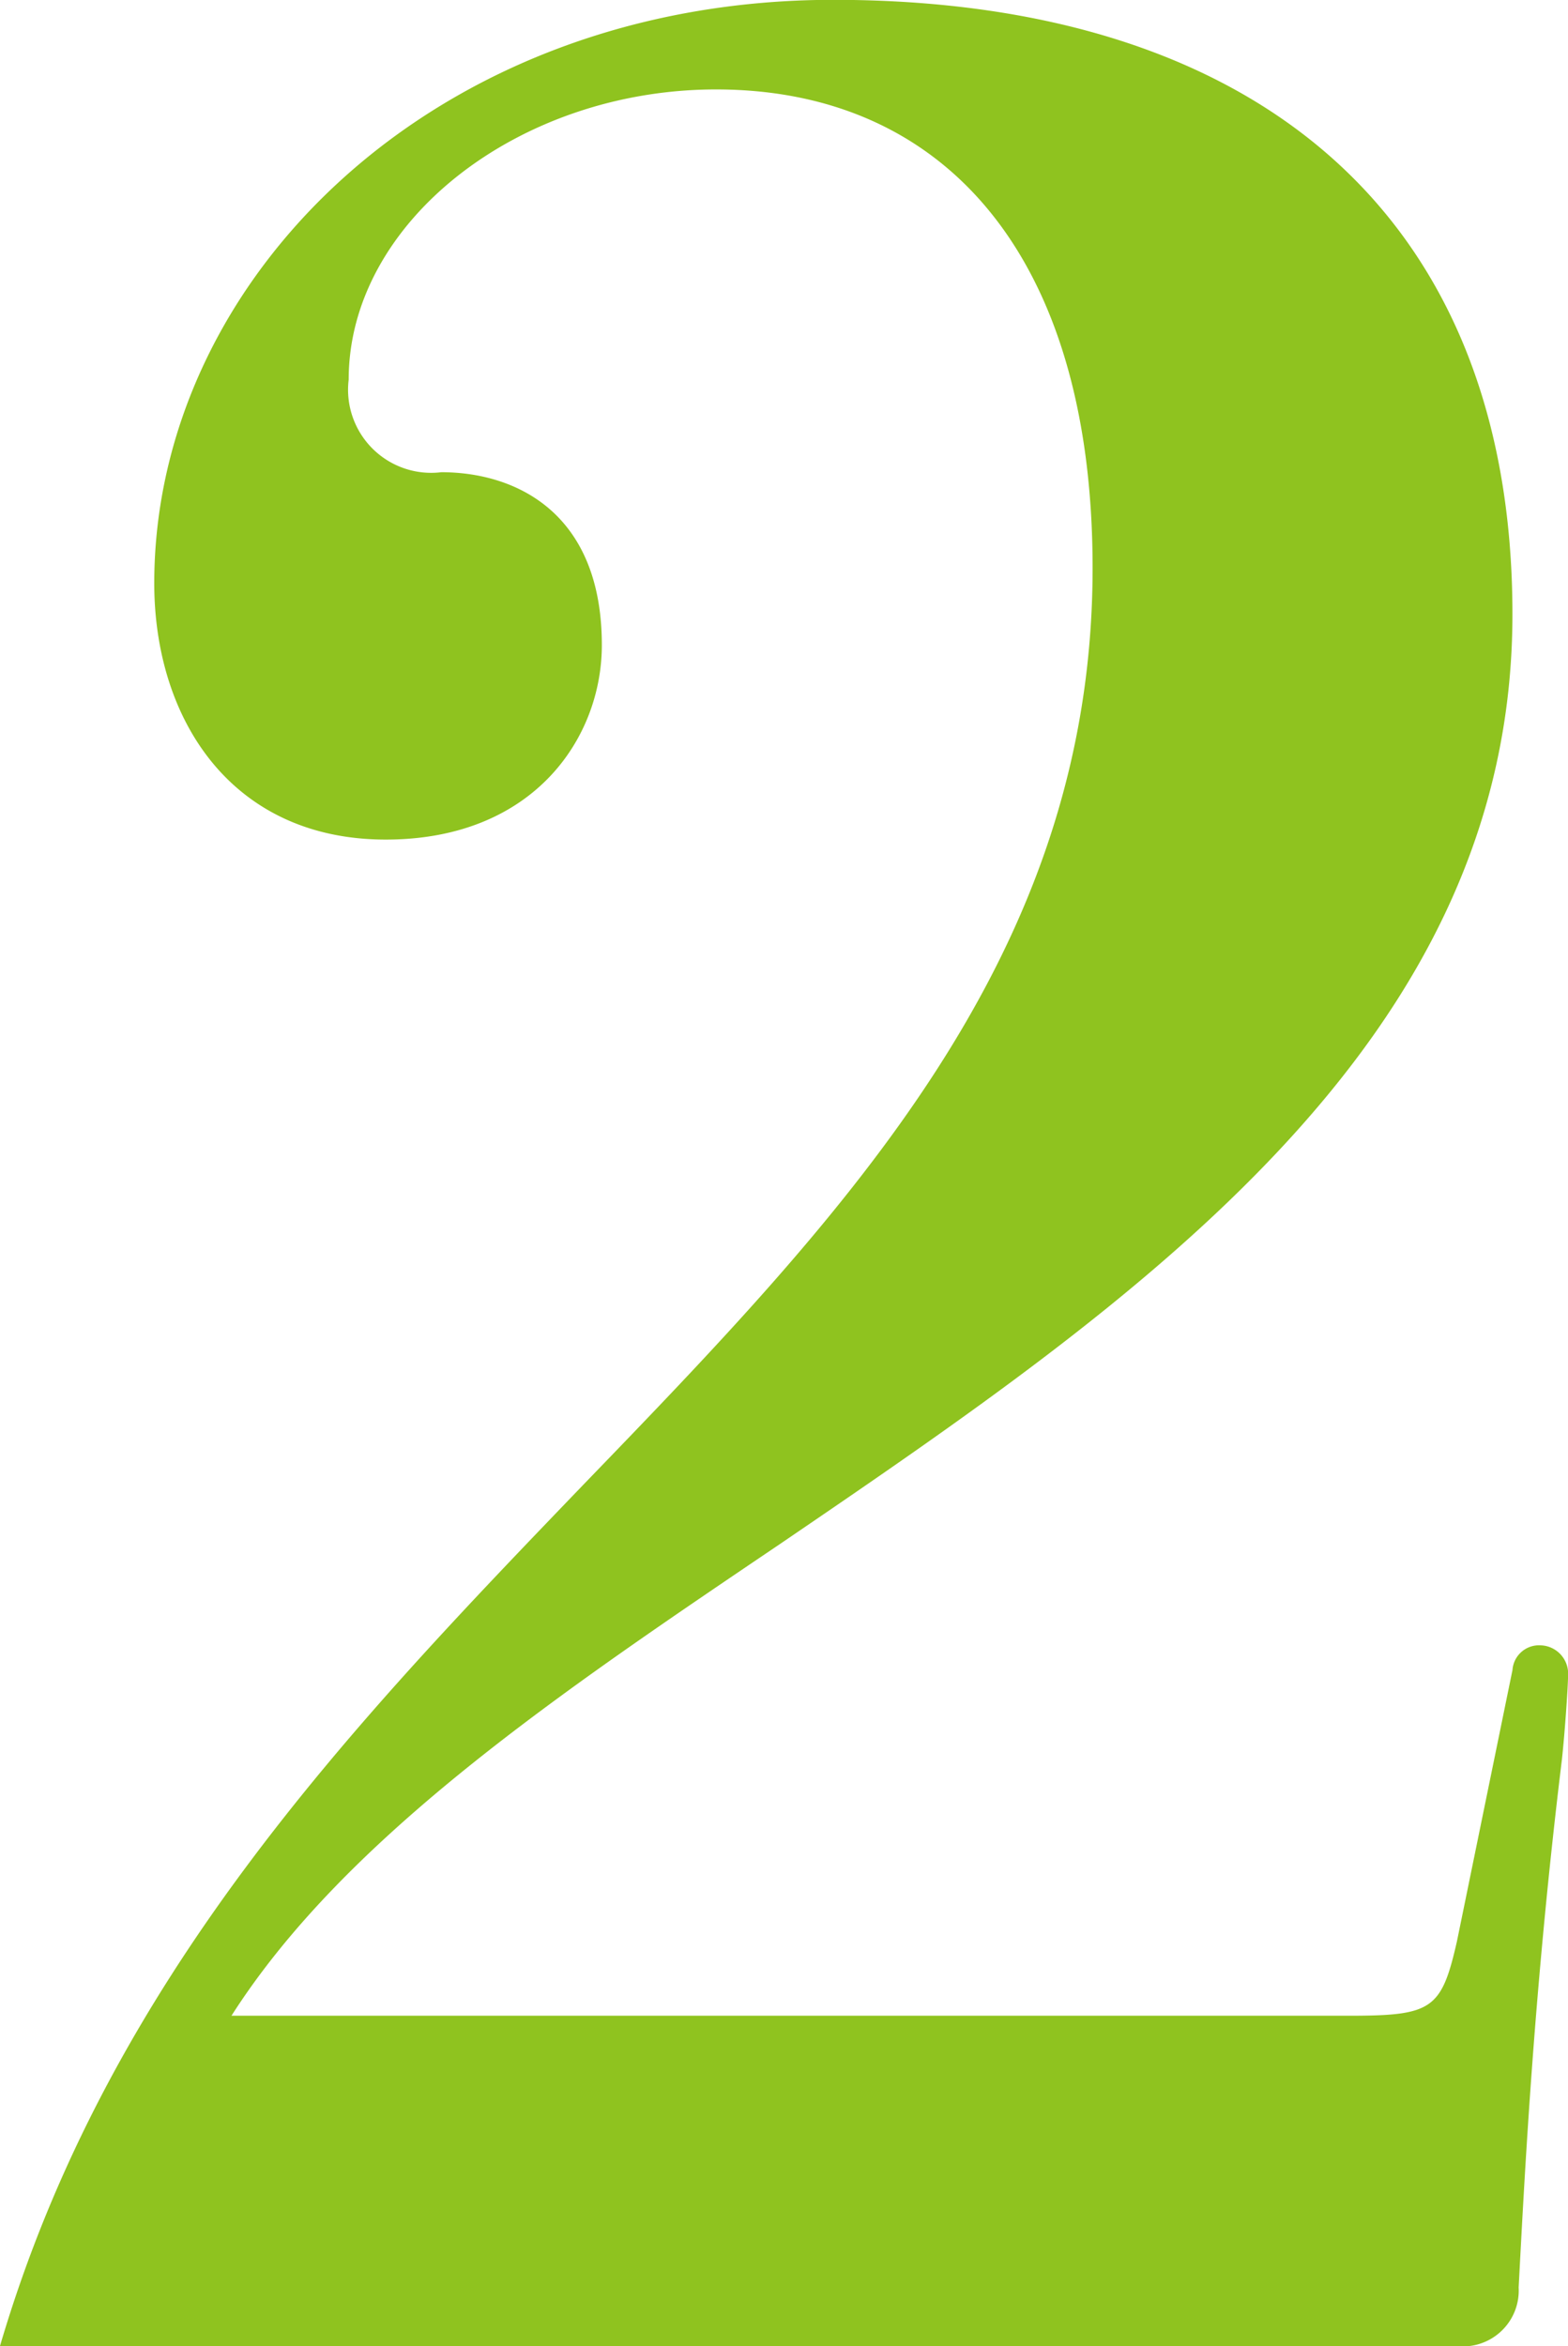 <svg xmlns="http://www.w3.org/2000/svg" width="38.098" height="57" viewBox="0 0 38.098 57"><defs><style>.a{fill:#8fc31f;}</style></defs><g transform="translate(-1323.179 -602.428)"><g transform="translate(1323.179 602.428)"><path class="a" d="M1359.928,643a.646.646,0,0,1,.676-.6.69.69,0,0,1,.674.749c0,.225-.075,1.35-.149,2.026-.676,5.549-.9,9.975-1.051,12.825a1.357,1.357,0,0,1-1.5,1.425h-35.4c2.624-8.925,8.549-15.075,14.173-20.925,6.375-6.6,12.375-12.824,12.375-22.274,0-7.575-3.6-11.625-9.15-11.625-4.8,0-8.925,3.224-8.925,7.049a2.019,2.019,0,0,0,2.251,2.25c1.8,0,3.9.974,3.9,4.2,0,2.249-1.65,4.725-5.25,4.725-3.75,0-5.625-2.926-5.625-6.226,0-7.425,6.826-14.175,16.5-14.175,10.2,0,16.5,5.176,16.5,14.926,0,10.424-9.075,16.648-17.775,22.574-5.325,3.6-10.574,7.124-13.349,11.475h27.149c2.025,0,2.249-.151,2.625-1.8Z" transform="translate(-1323.179 -602.428)"/></g></g></svg>